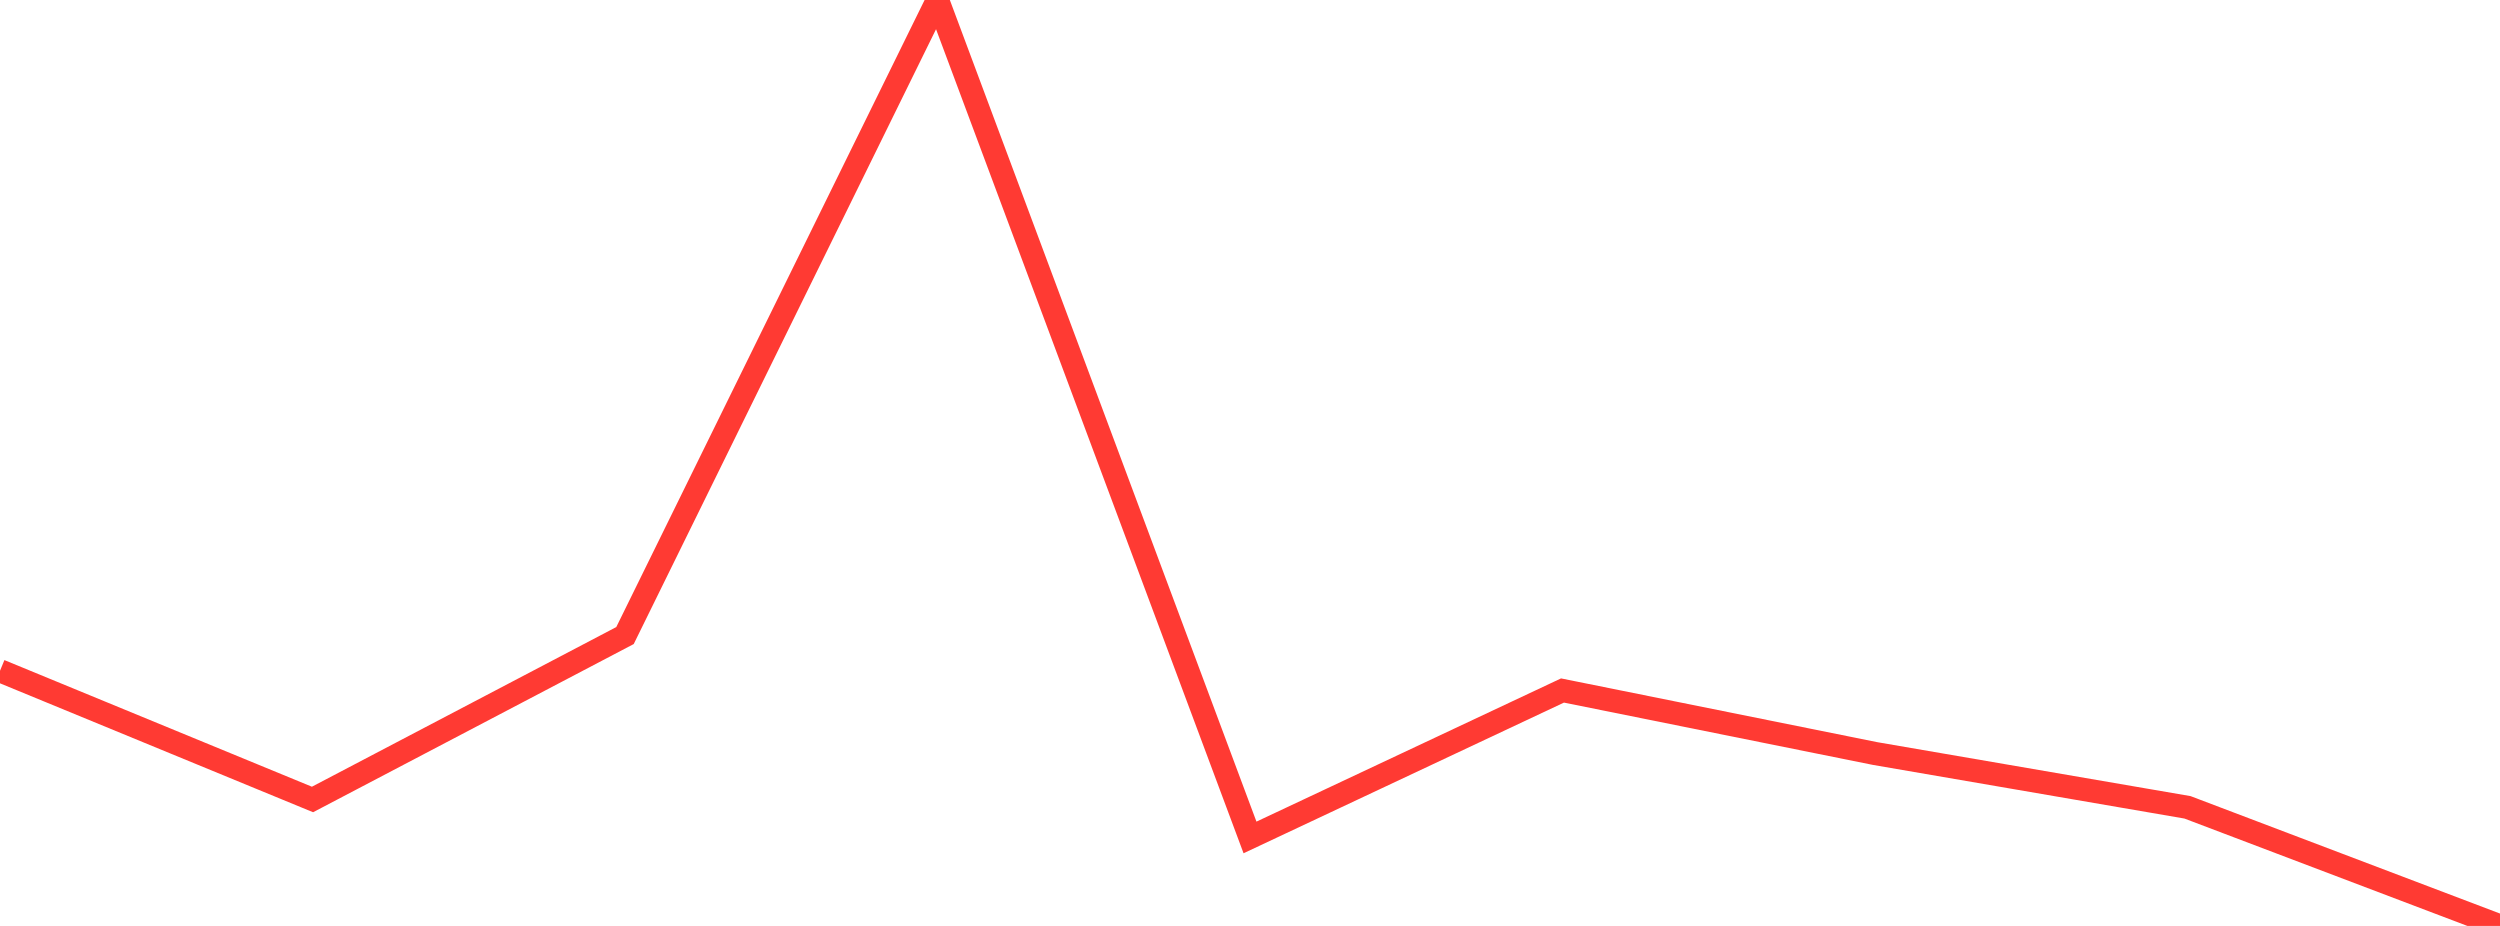 <?xml version="1.0" standalone="no"?>
<!DOCTYPE svg PUBLIC "-//W3C//DTD SVG 1.1//EN" "http://www.w3.org/Graphics/SVG/1.1/DTD/svg11.dtd">

<svg width="135" height="50" viewBox="0 0 135 50" preserveAspectRatio="none" 
  xmlns="http://www.w3.org/2000/svg"
  xmlns:xlink="http://www.w3.org/1999/xlink">


<polyline points="0.0, 36.223 16.875, 43.172 33.75, 34.32 50.625, 0.0 67.5, 45.222 84.375, 37.287 101.25, 40.69 118.125, 43.596 135.0, 50.0" fill="none" stroke="#ff3a33" stroke-width="1.25"/>

</svg>